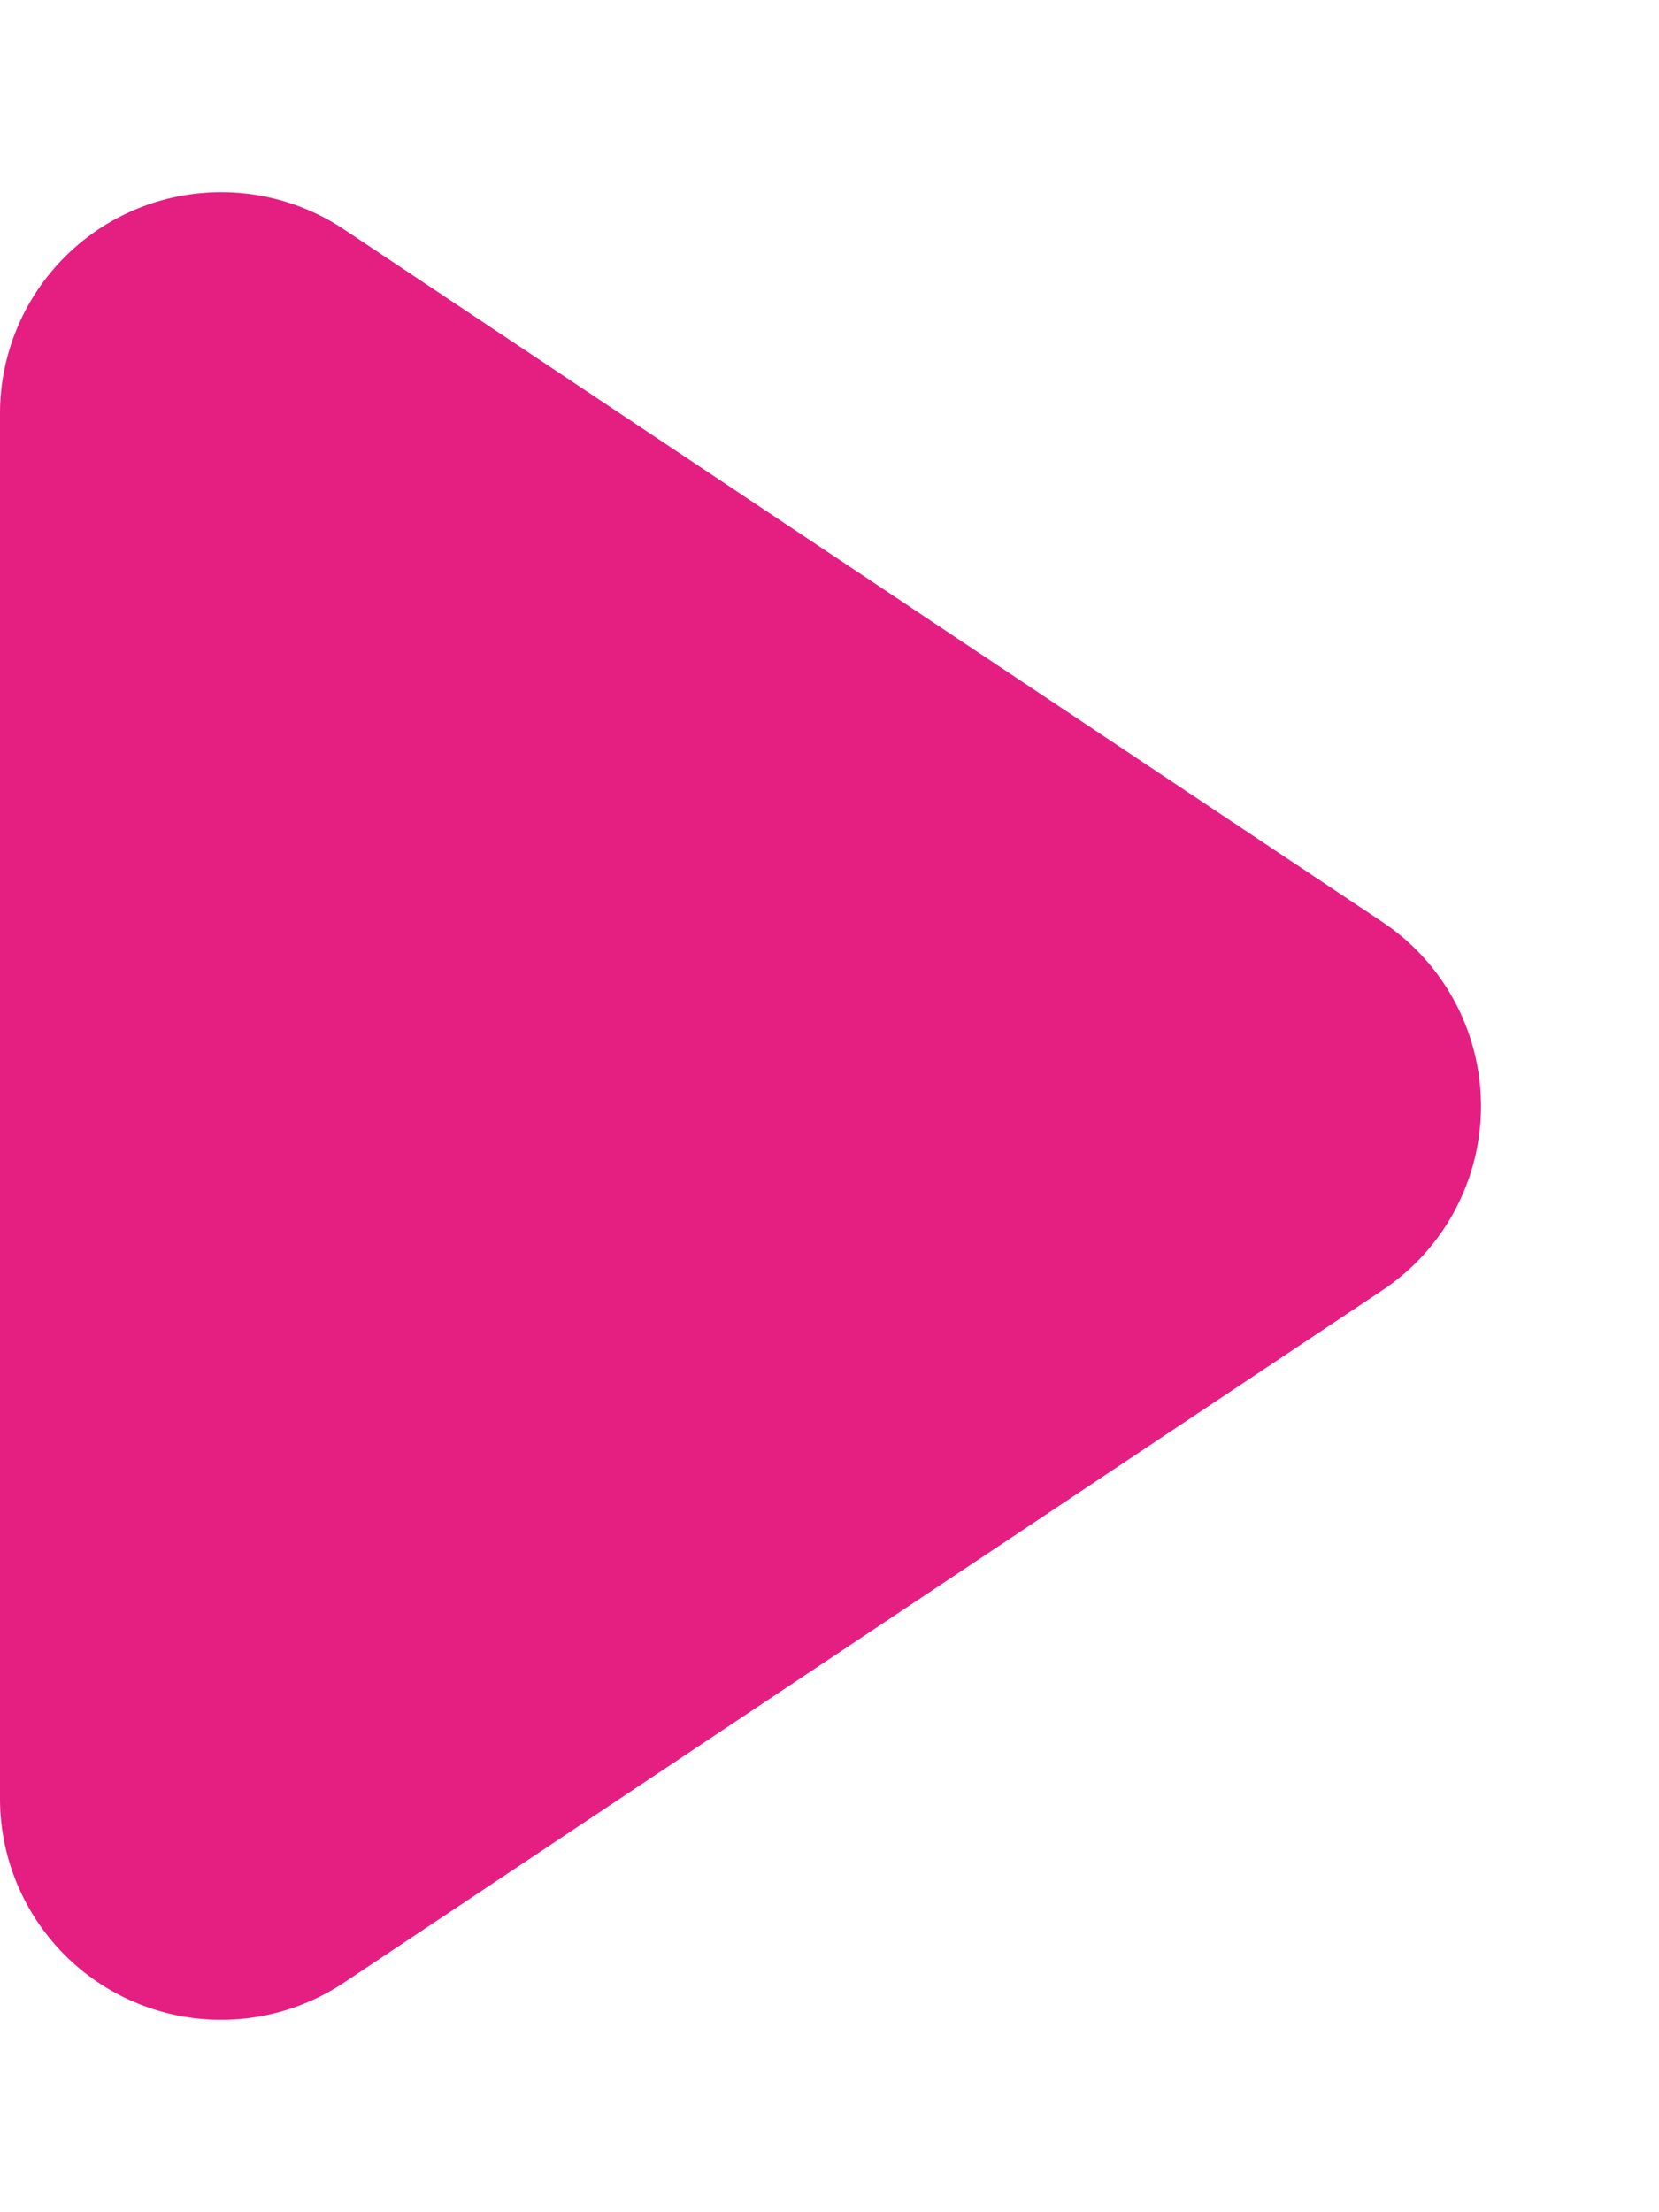 <svg xmlns="http://www.w3.org/2000/svg" width="15" height="20" viewBox="0 0 15 20"><path fill="#e51e82" d="M12.5 8.336a2 2 0 0 1 0 3.328l-9.394 6.263A2 2 0 0 1 0 16.263V3.737a2 2 0 0 1 3.109-1.664Z" data-name="多角形 3"/></svg>